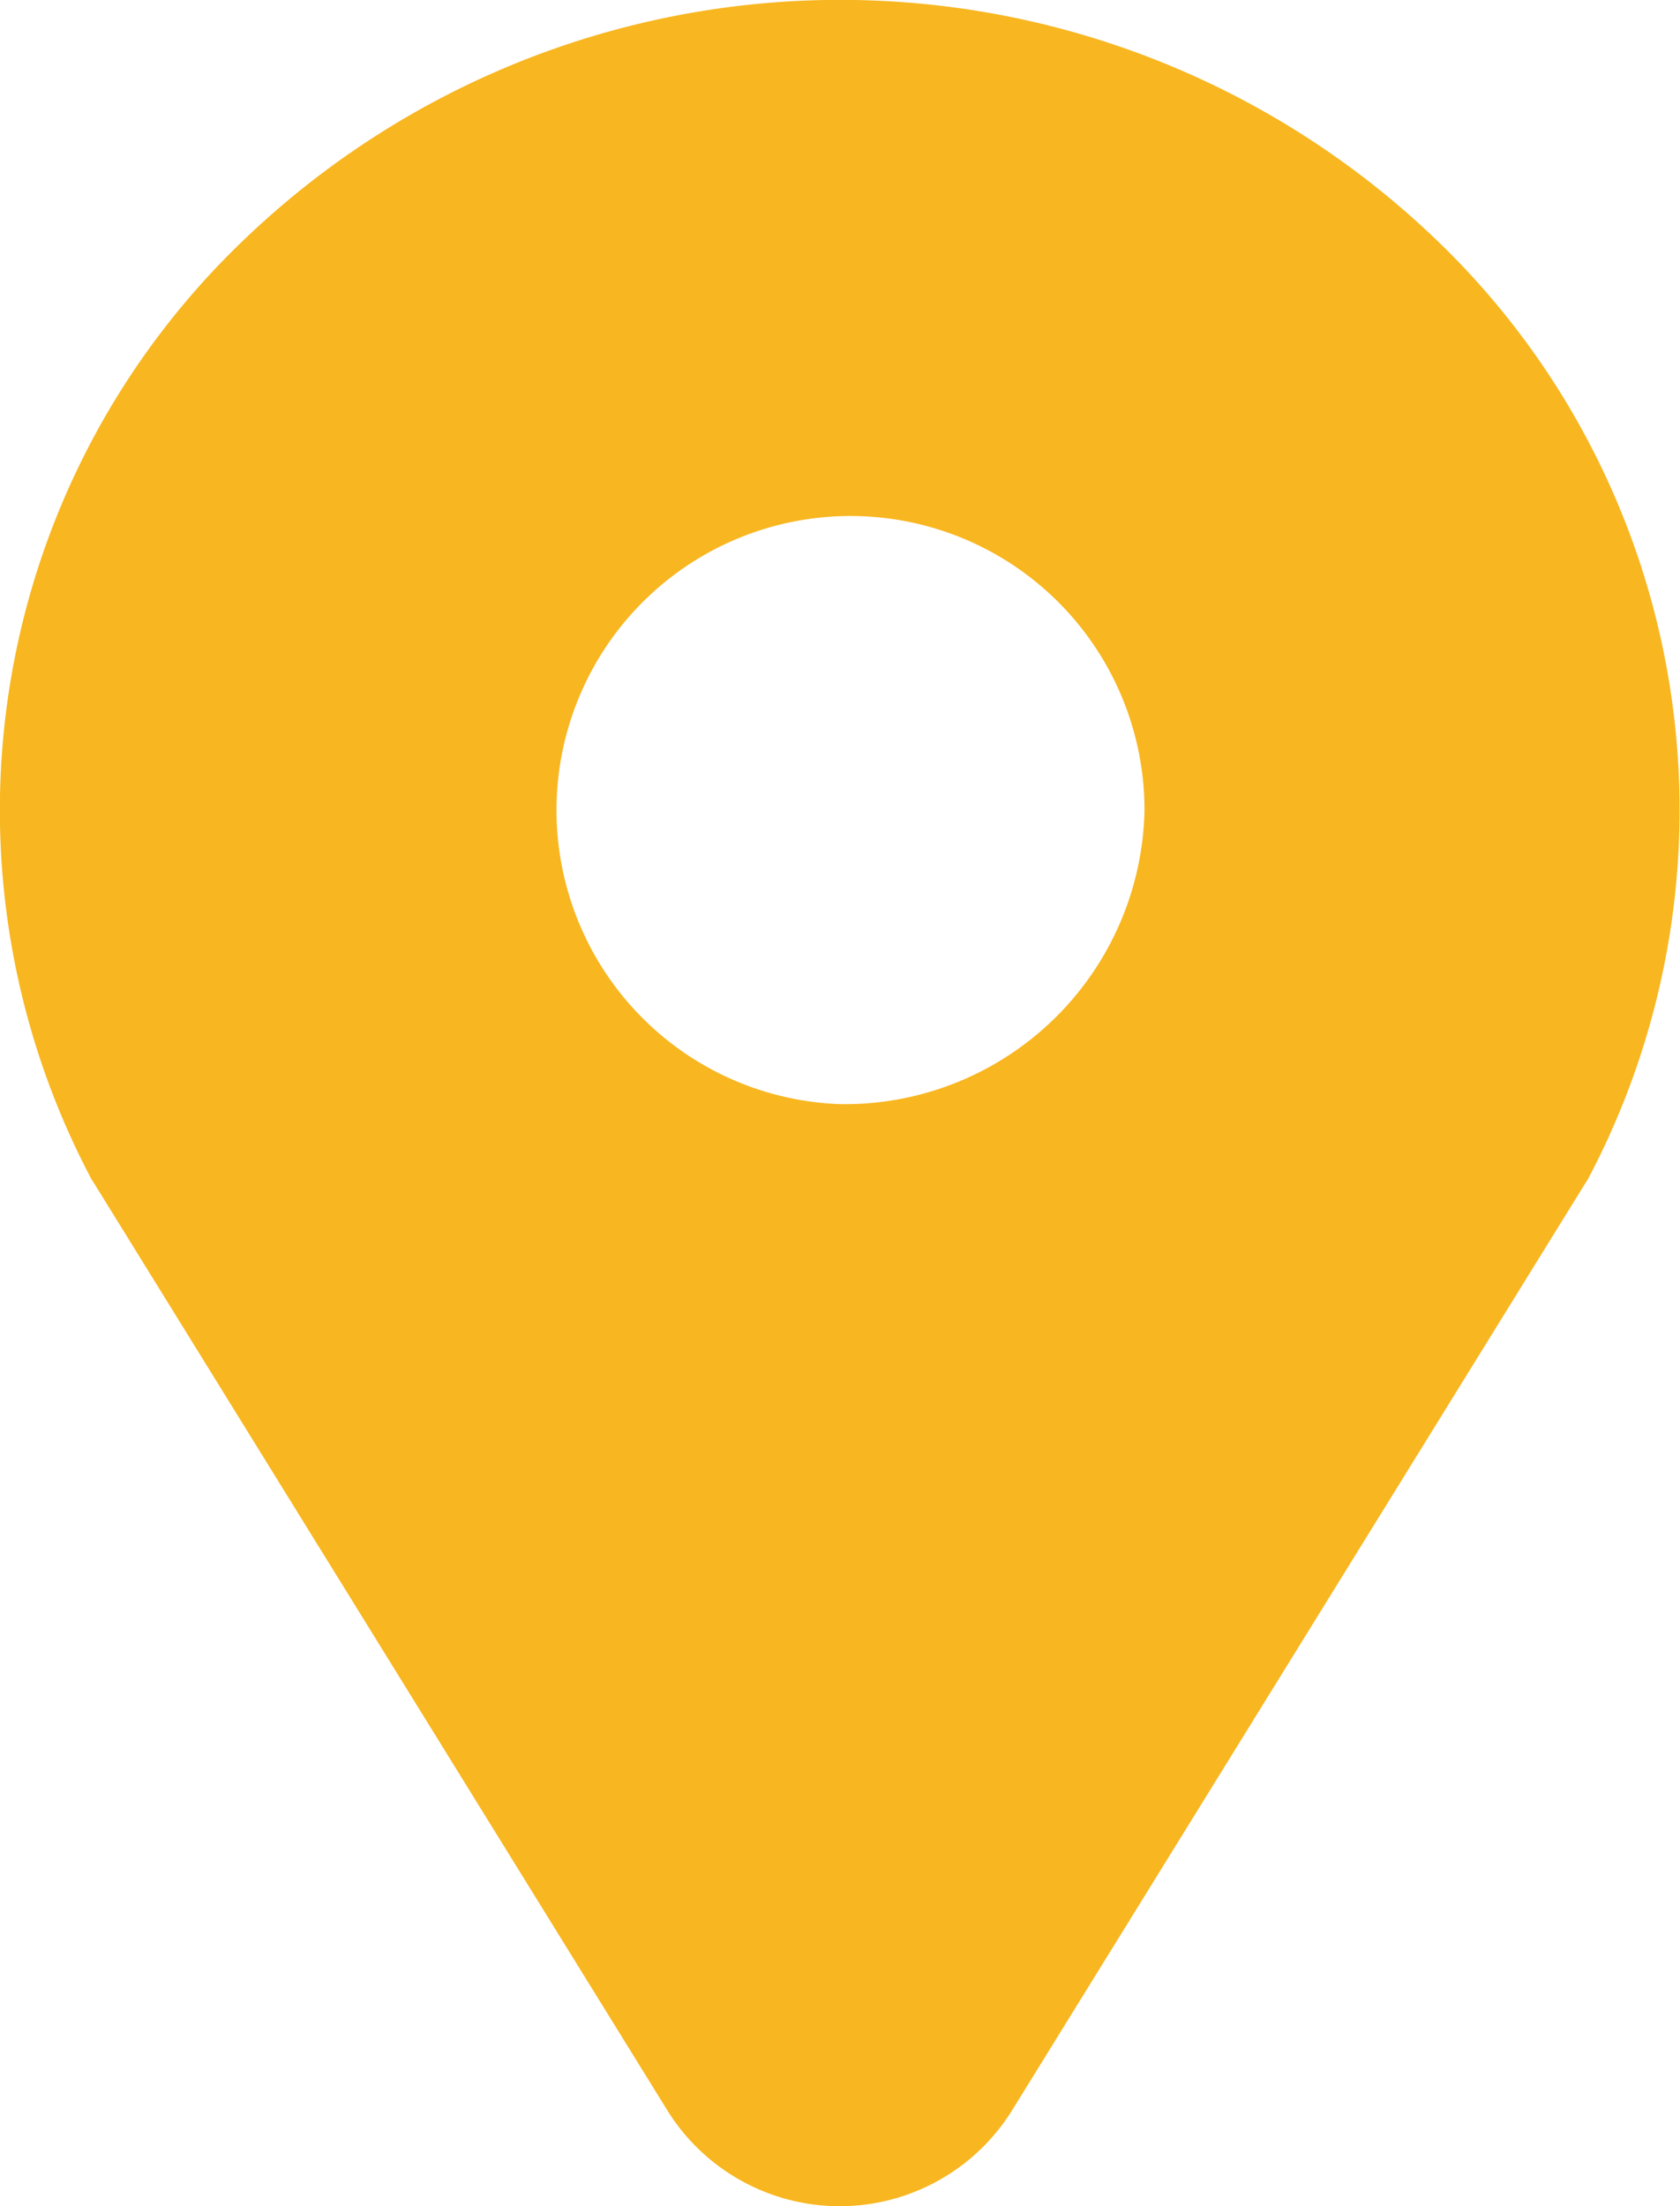 <svg xmlns="http://www.w3.org/2000/svg" width="16" height="21" viewBox="0 0 16 21">
  <defs>
    <style>
      .cls-1 {
        fill: #f8b620;
        fill-rule: evenodd;
      }
    </style>
  </defs>
  <path id="address-ic" class="cls-1" d="M193.613,2697.22a8.2,8.2,0,0,0-11.287.06,7.505,7.505,0,0,0-1.452,8.95l0.02,0.03,5.469,8.84a1.933,1.933,0,0,0,3.268,0l5.469-8.84,0.02-.03a7.514,7.514,0,0,0-1.507-9.01M188,2705.51a2.8,2.8,0,1,1,2.9-2.8,2.856,2.856,0,0,1-2.9,2.8" transform="translate(-180 -2695)"/>
</svg>

